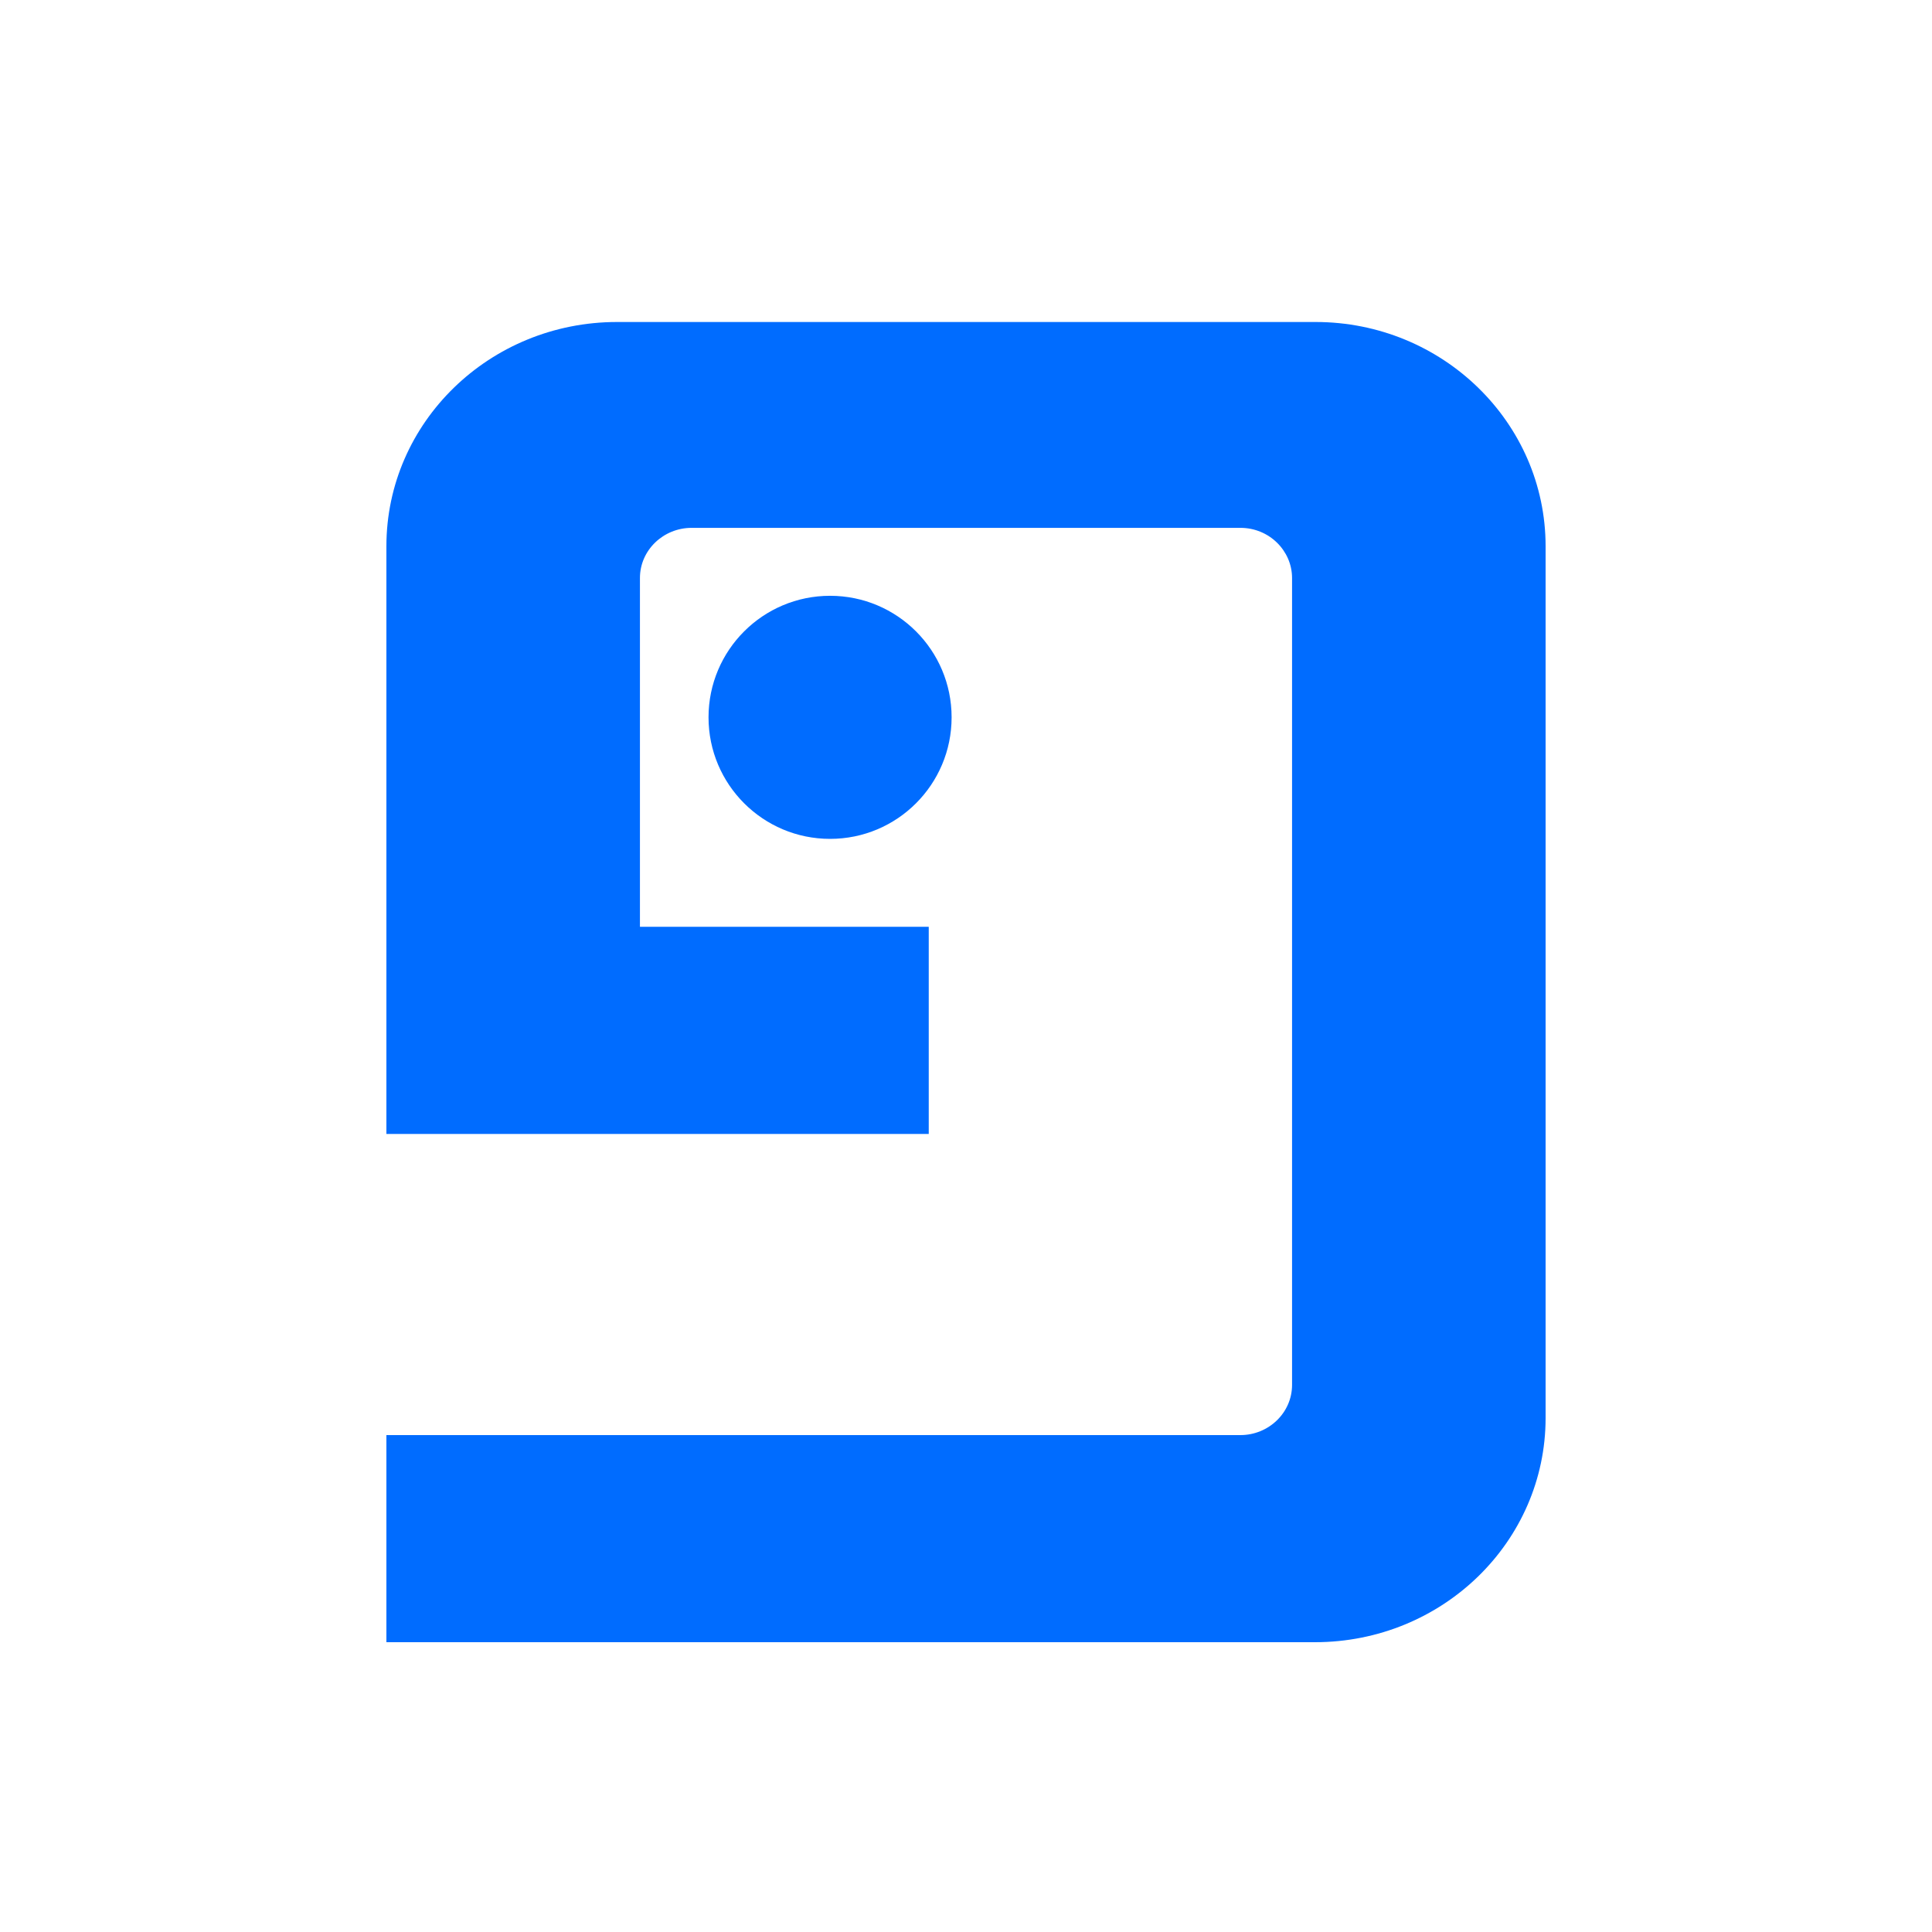 <svg width="60" height="60" viewBox="0 0 60 60" fill="none" xmlns="http://www.w3.org/2000/svg">
<rect width="60" height="60" fill="white"/>
<path d="M48 16.965V44.035C48 47.883 44.794 51 40.837 51H12V44.568H38.523C39.396 44.568 40.126 43.877 40.126 43.009V17.951C40.126 17.103 39.416 16.393 38.523 16.393H21.477C20.604 16.393 19.874 17.083 19.874 17.951V28.783H28.843V35.216H12V16.965C12 13.117 15.206 10 19.163 10H40.857C44.794 10 48 13.117 48 16.965Z" fill="#006CFF"/>
<path d="M25.779 26.052C27.864 26.052 29.553 24.362 29.553 22.277C29.553 20.193 27.864 18.503 25.779 18.503C23.694 18.503 22.004 20.193 22.004 22.277C22.004 24.362 23.694 26.052 25.779 26.052Z" fill="#006CFF"/>
</svg>
